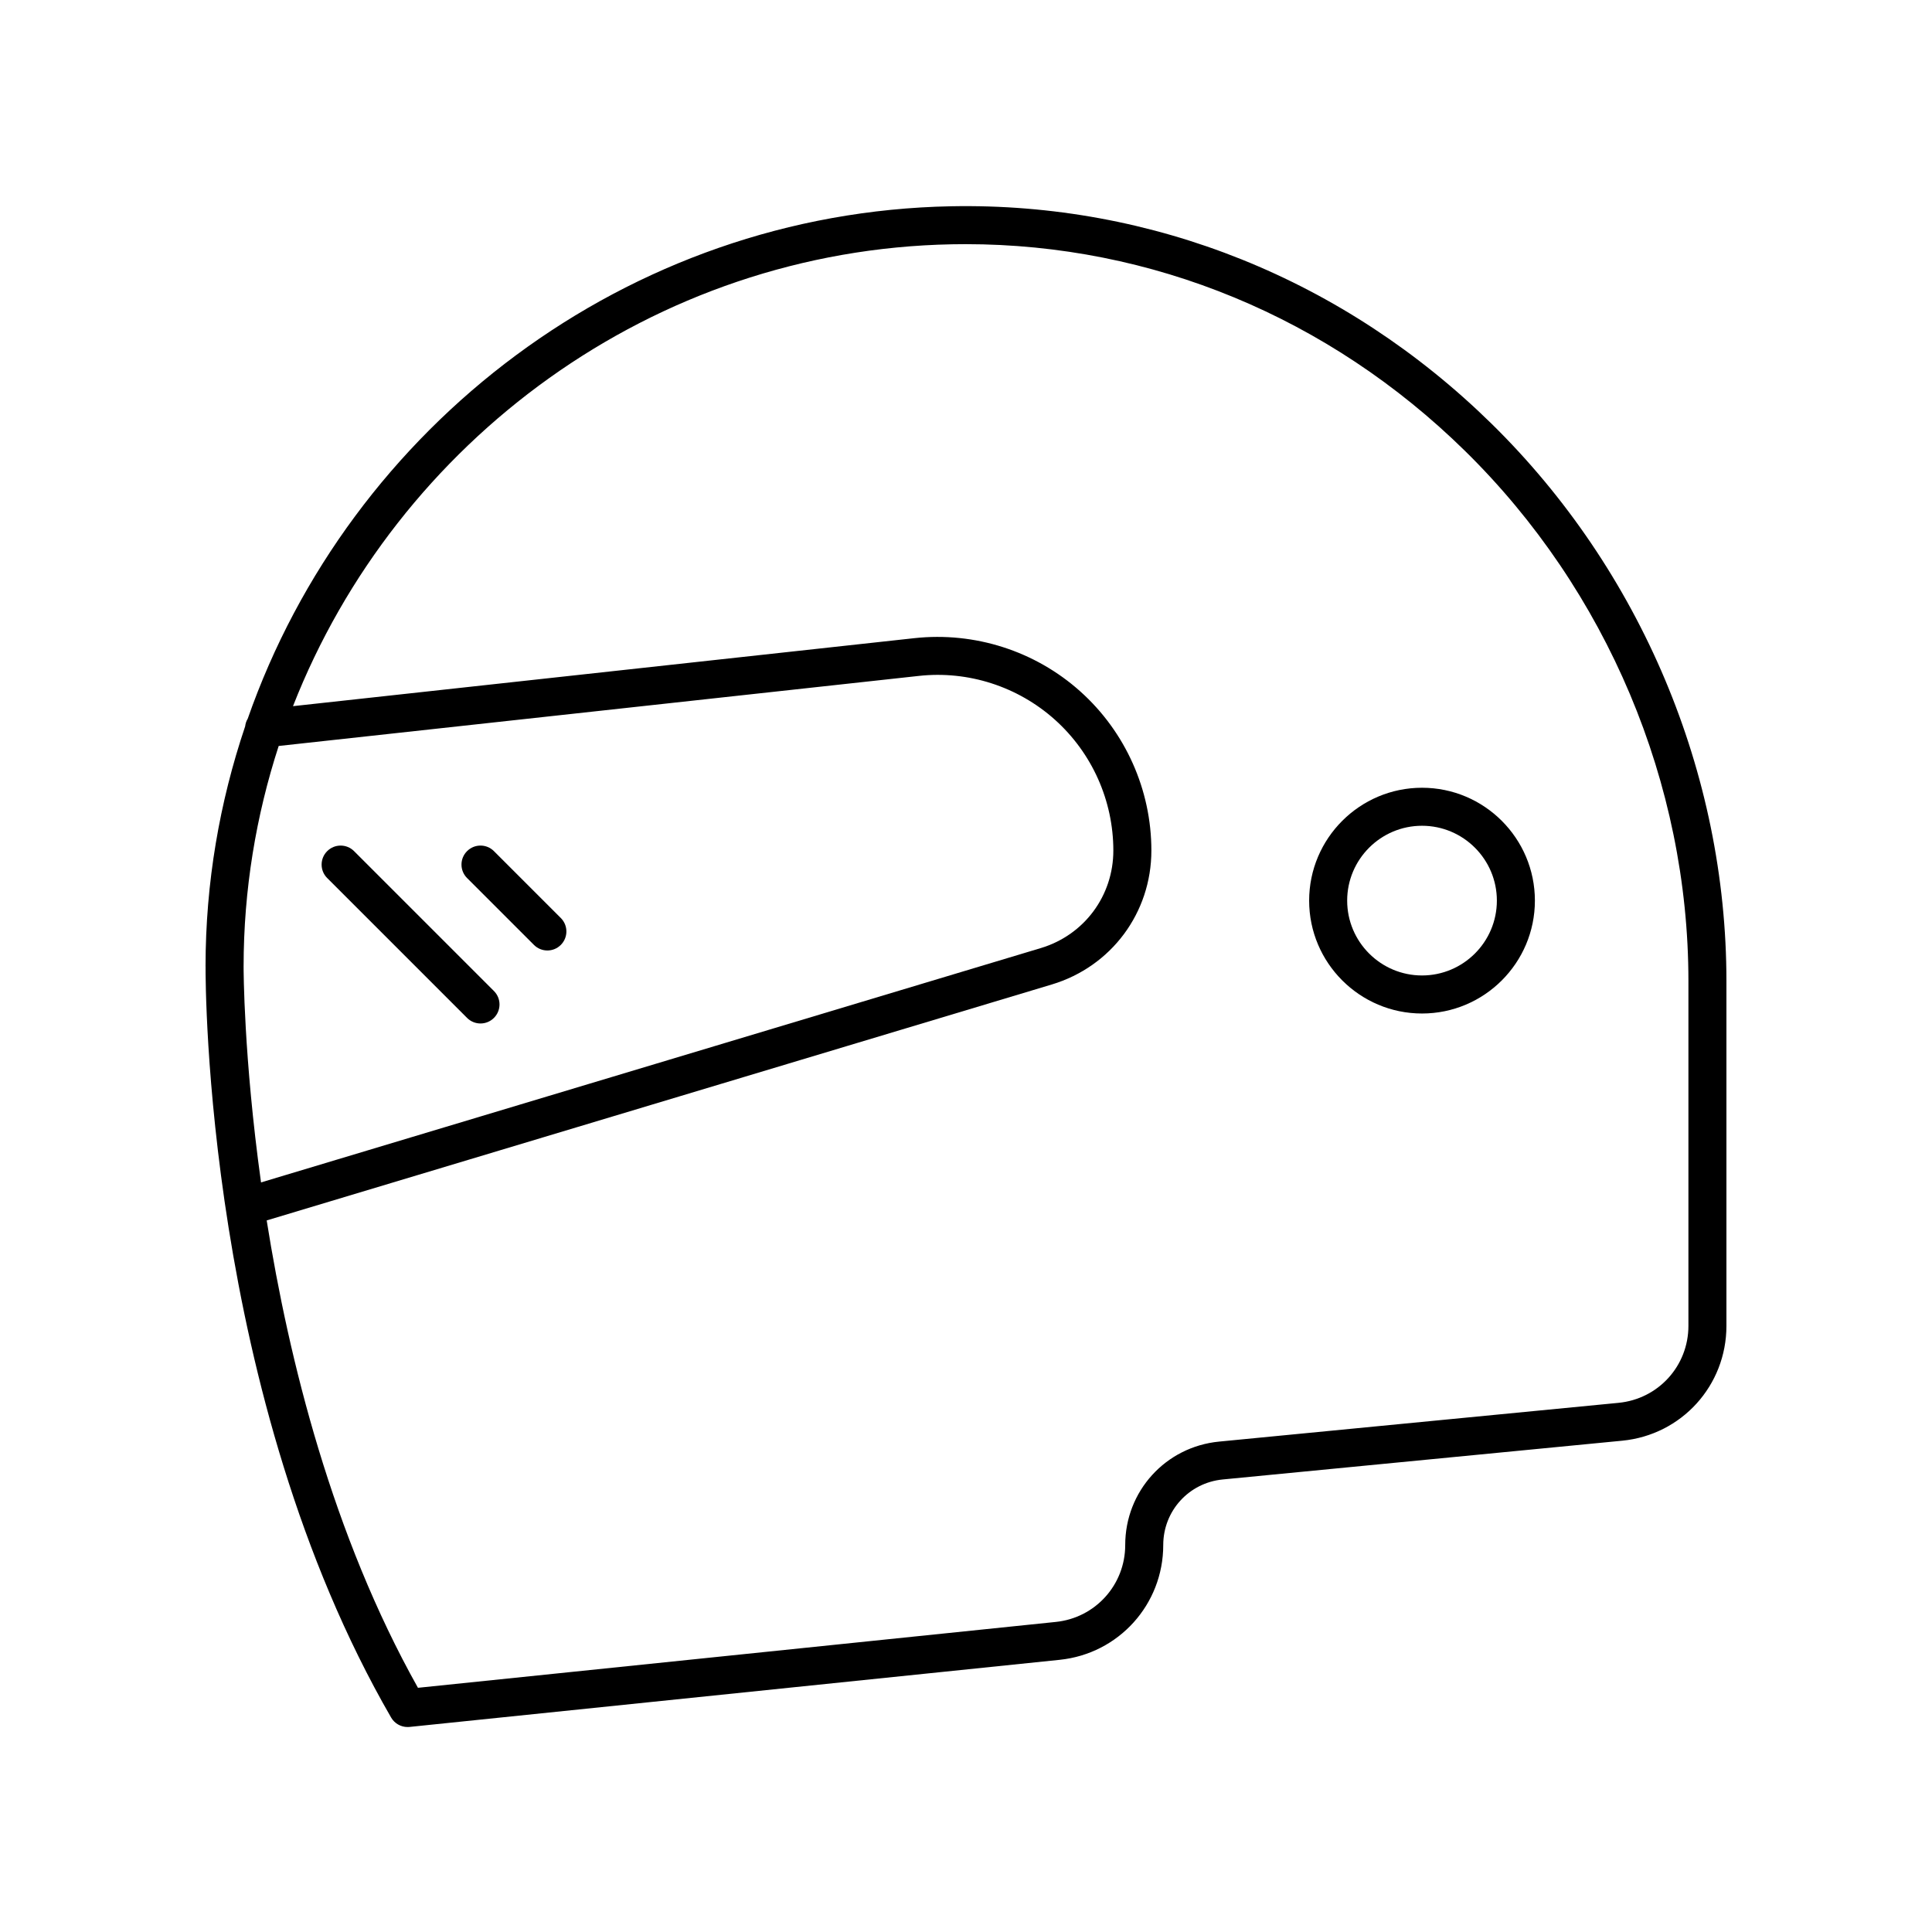 <?xml version="1.0" encoding="UTF-8"?>
<!-- Uploaded to: ICON Repo, www.iconrepo.com, Generator: ICON Repo Mixer Tools -->
<svg fill="#000000" width="800px" height="800px" version="1.1" viewBox="144 144 512 512" xmlns="http://www.w3.org/2000/svg">
 <g>
  <path d="m198.48 400.12c-0.027 4.609-0.07 113.82 49.168 199.04 0.906 1.57 2.574 2.519 4.359 2.519 0.172 0 0.348-0.012 0.52-0.023l172.31-17.789c15.641-1.617 27.434-14.691 27.434-30.414 0-9.031 6.781-16.508 15.773-17.379l105.86-10.273c15.742-1.527 27.617-14.617 27.617-30.43v-91.34c0-55.078-22.691-108.93-62.254-147.75-38.914-38.18-89.812-58.648-143.2-57.617-86.031 1.648-159.36 58.367-186.42 135.81-0.375 0.609-0.594 1.285-0.68 2.023-6.769 20.055-10.496 41.445-10.496 63.629zm19.371-58.43 169.59-18.559c13.105-1.461 26.297 2.793 36.129 11.609 9.836 8.82 15.477 21.453 15.477 34.66 0 12.004-7.723 22.395-19.223 25.852l-206.65 62.102c-4.617-33.223-4.621-56.688-4.617-57.203 0-20.344 3.293-39.984 9.297-58.461zm178.42-132.95c1.207-0.023 2.41-0.035 3.617-0.035 49.375 0 96.246 19.363 132.33 54.77 37.641 36.934 59.23 88.16 59.23 140.55v91.34c0 10.602-7.961 19.375-18.516 20.402l-105.86 10.273c-14.184 1.375-24.879 13.156-24.879 27.406 0 10.539-7.906 19.305-18.391 20.383l-169.04 17.457c-22.668-40.43-34.203-86.871-40.086-123.86l208.05-62.523c15.793-4.746 26.402-19.016 26.402-35.5 0-16.062-6.859-31.434-18.828-42.16-11.965-10.727-27.977-15.855-43.953-14.125l-164.7 18.023c27.488-70.168 95.375-120.89 174.63-122.4z"/>
  <path d="m520.85 412.59c16.496 0 29.914-13.418 29.914-29.914 0-16.496-13.418-29.914-29.914-29.914s-29.914 13.418-29.914 29.914c0 16.496 13.422 29.914 29.914 29.914zm0-49.754c10.938 0 19.836 8.898 19.836 19.836s-8.898 19.836-19.836 19.836-19.836-8.898-19.836-19.836c0-10.934 8.898-19.836 19.836-19.836z"/>
  <path d="m230.71 376.69 37.066 37.066c0.984 0.984 2.273 1.477 3.562 1.477 1.289 0 2.578-0.492 3.562-1.477 1.969-1.969 1.969-5.156 0-7.125l-37.066-37.066c-1.969-1.969-5.156-1.969-7.125 0s-1.969 5.156 0 7.125z"/>
  <path d="m285.5 394.41c0.984 0.984 2.273 1.477 3.562 1.477 1.289 0 2.578-0.492 3.562-1.477 1.969-1.969 1.969-5.156 0-7.125l-17.723-17.723c-1.969-1.969-5.156-1.969-7.125 0s-1.969 5.156 0 7.125z"/>
 </g>
</svg>